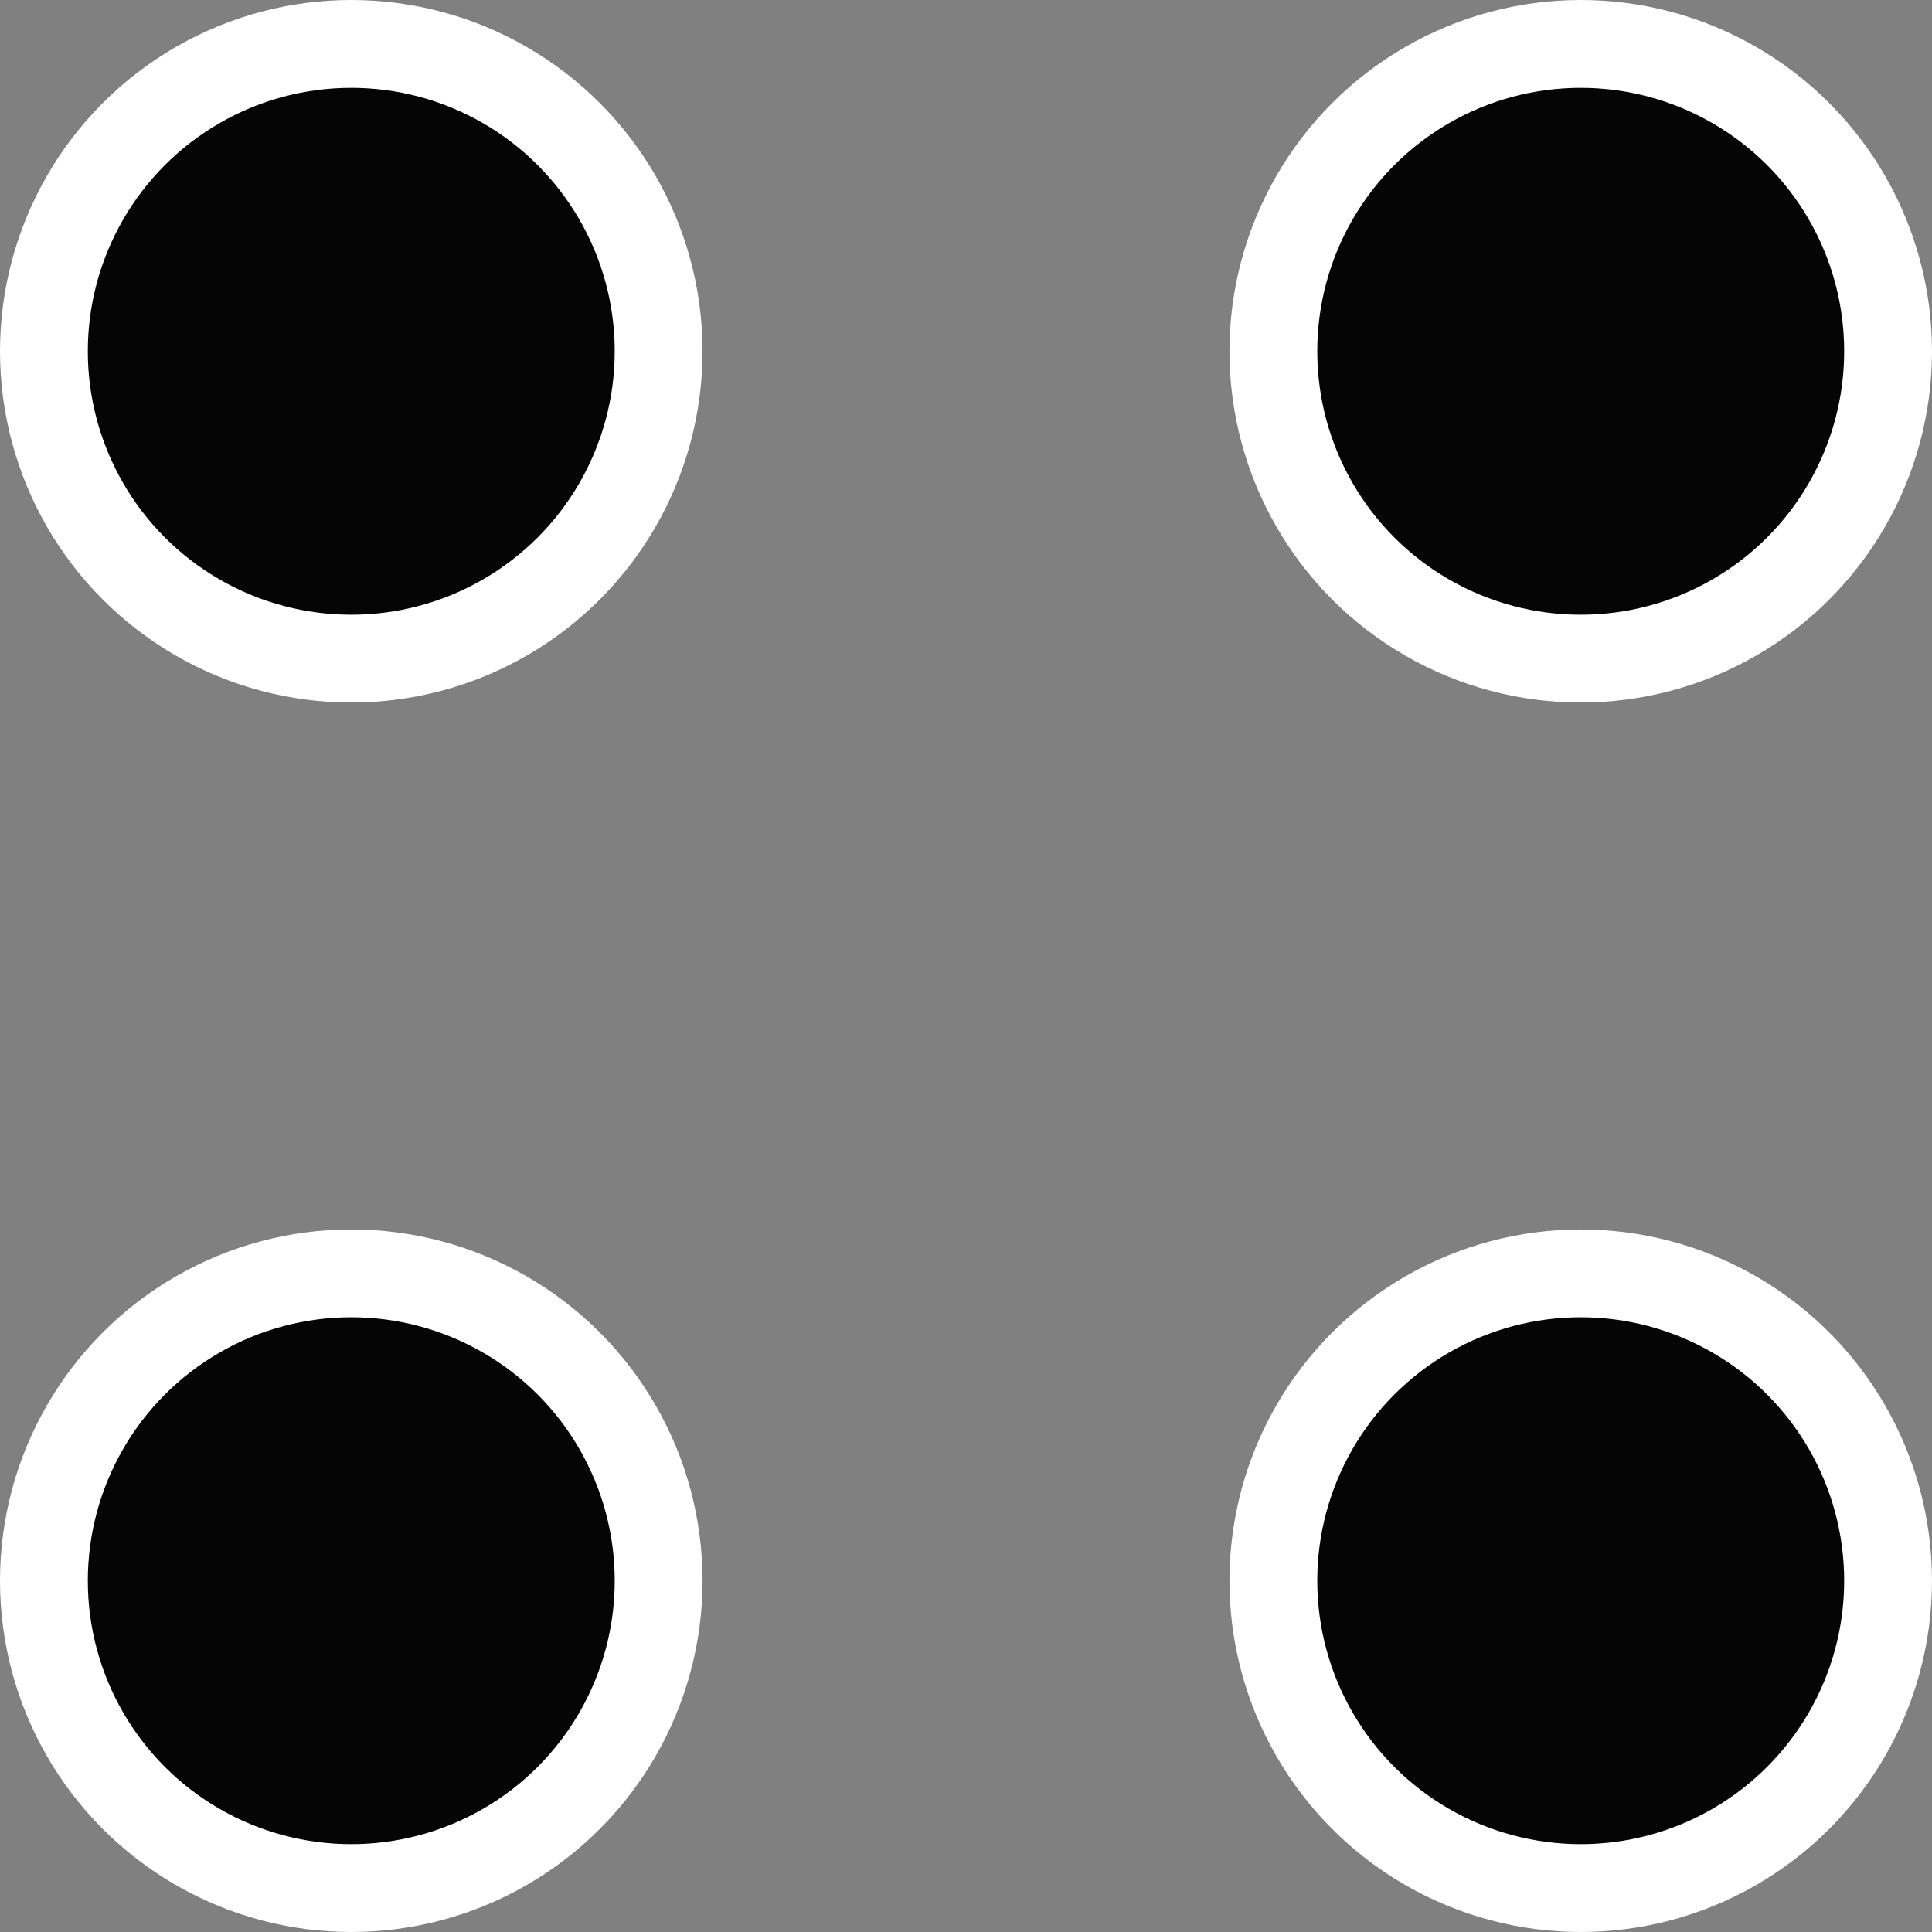 <?xml version="1.0" encoding="UTF-8"?> <svg xmlns="http://www.w3.org/2000/svg" width="22" height="22" viewBox="0 0 22 22" fill="none"><rect x="0" y="0" width="22" height="22" fill="#808080" stroke="none"/> <circle cx="4" cy="4" r="3.5" fill="#050505" stroke="white"></circle> <circle cx="18" cy="4" r="3.5" fill="#050505" stroke="white"></circle> <circle cx="18" cy="18" r="3.5" fill="#050505" stroke="white"></circle> <circle cx="4" cy="18" r="3.5" fill="#050505" stroke="white"></circle> </svg> 
